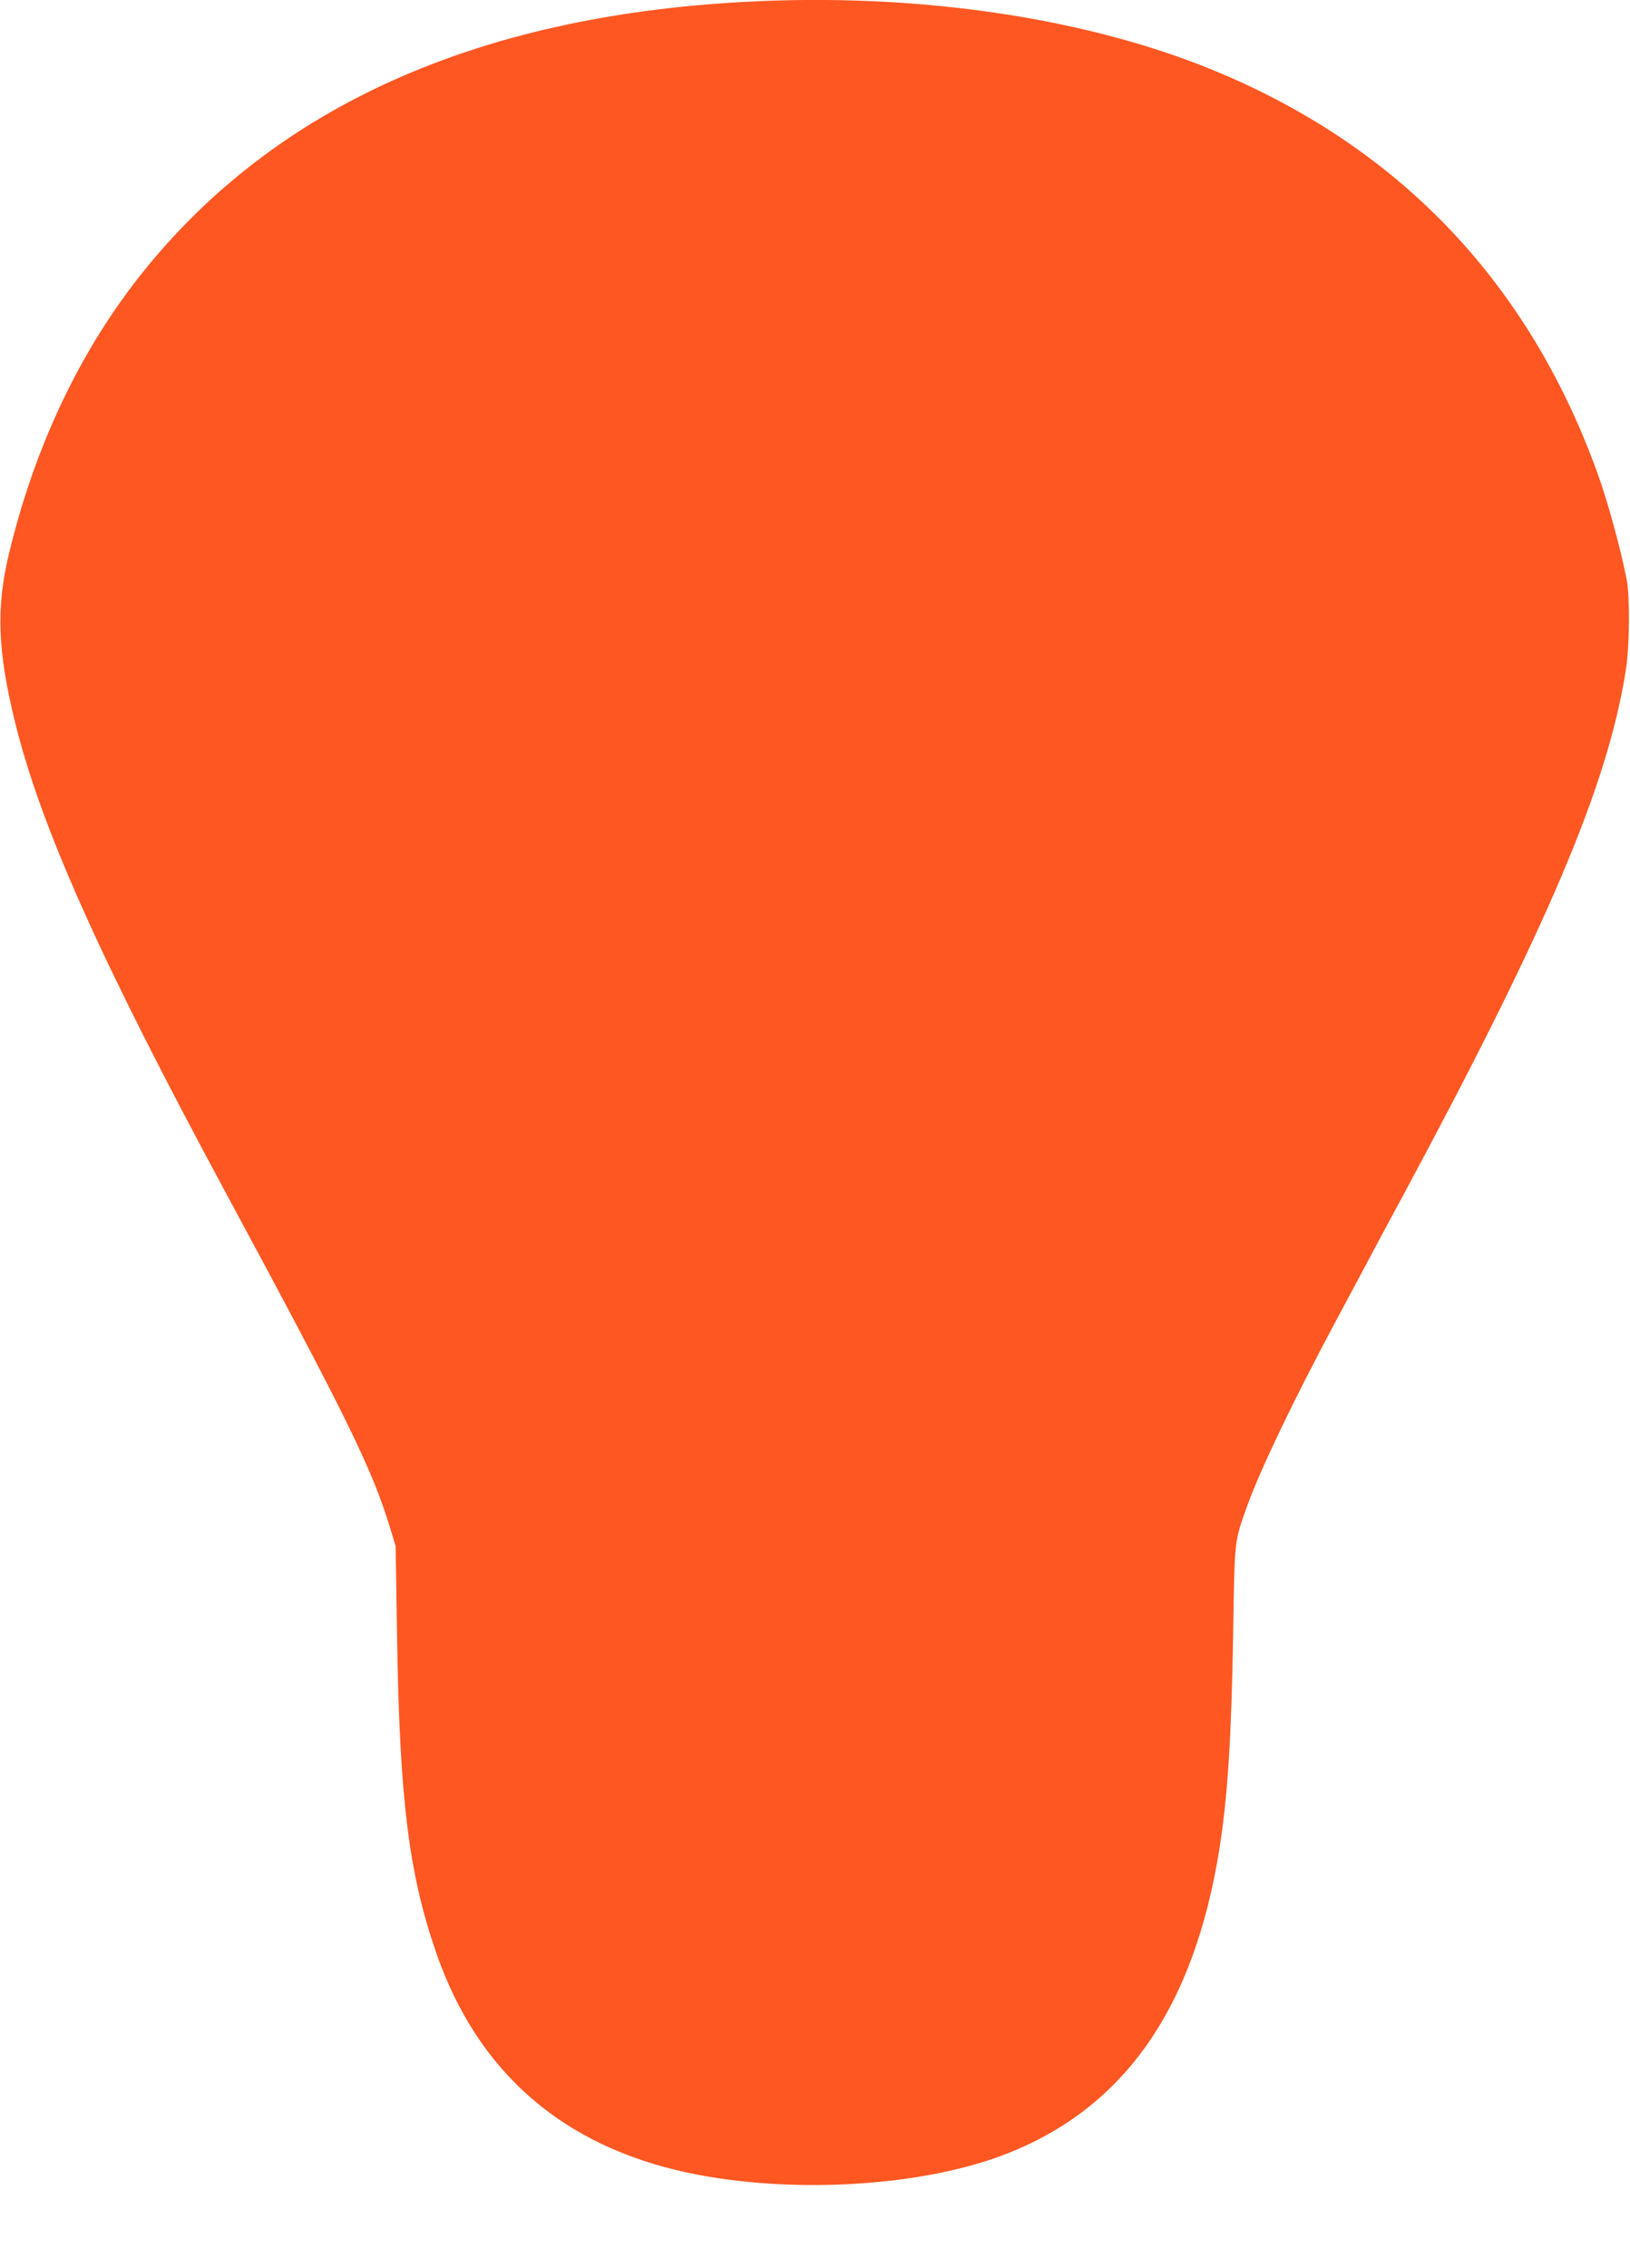 <?xml version="1.0" standalone="no"?>
<!DOCTYPE svg PUBLIC "-//W3C//DTD SVG 20010904//EN"
 "http://www.w3.org/TR/2001/REC-SVG-20010904/DTD/svg10.dtd">
<svg version="1.0" xmlns="http://www.w3.org/2000/svg"
 width="920pt" height="1280pt" viewBox="0 0 920 1280"
 preserveAspectRatio="xMidYMid meet">
<g transform="translate(0,1280) scale(0.1,-0.1)"
fill="#ff5722" stroke="none">
<path d="M4195 12789 c-1502 -82 -2633 -589 -3380 -1514 -356 -440 -617 -986
-764 -1598 -74 -306 -65 -552 35 -957 146 -590 482 -1341 1177 -2630 705
-1308 840 -1584 943 -1926 l27 -89 8 -505 c14 -924 66 -1342 221 -1790 233
-673 712 -1091 1423 -1242 564 -119 1279 -81 1755 92 692 253 1099 823 1244
1745 45 290 66 610 76 1195 9 559 5 525 84 744 73 200 262 595 497 1033 61
114 134 251 162 303 27 52 125 235 217 405 813 1511 1153 2310 1256 2960 22
133 24 418 5 515 -34 175 -108 445 -166 604 -383 1057 -1095 1814 -2117 2249
-736 314 -1712 461 -2703 406z"/>
</g>
</svg>
